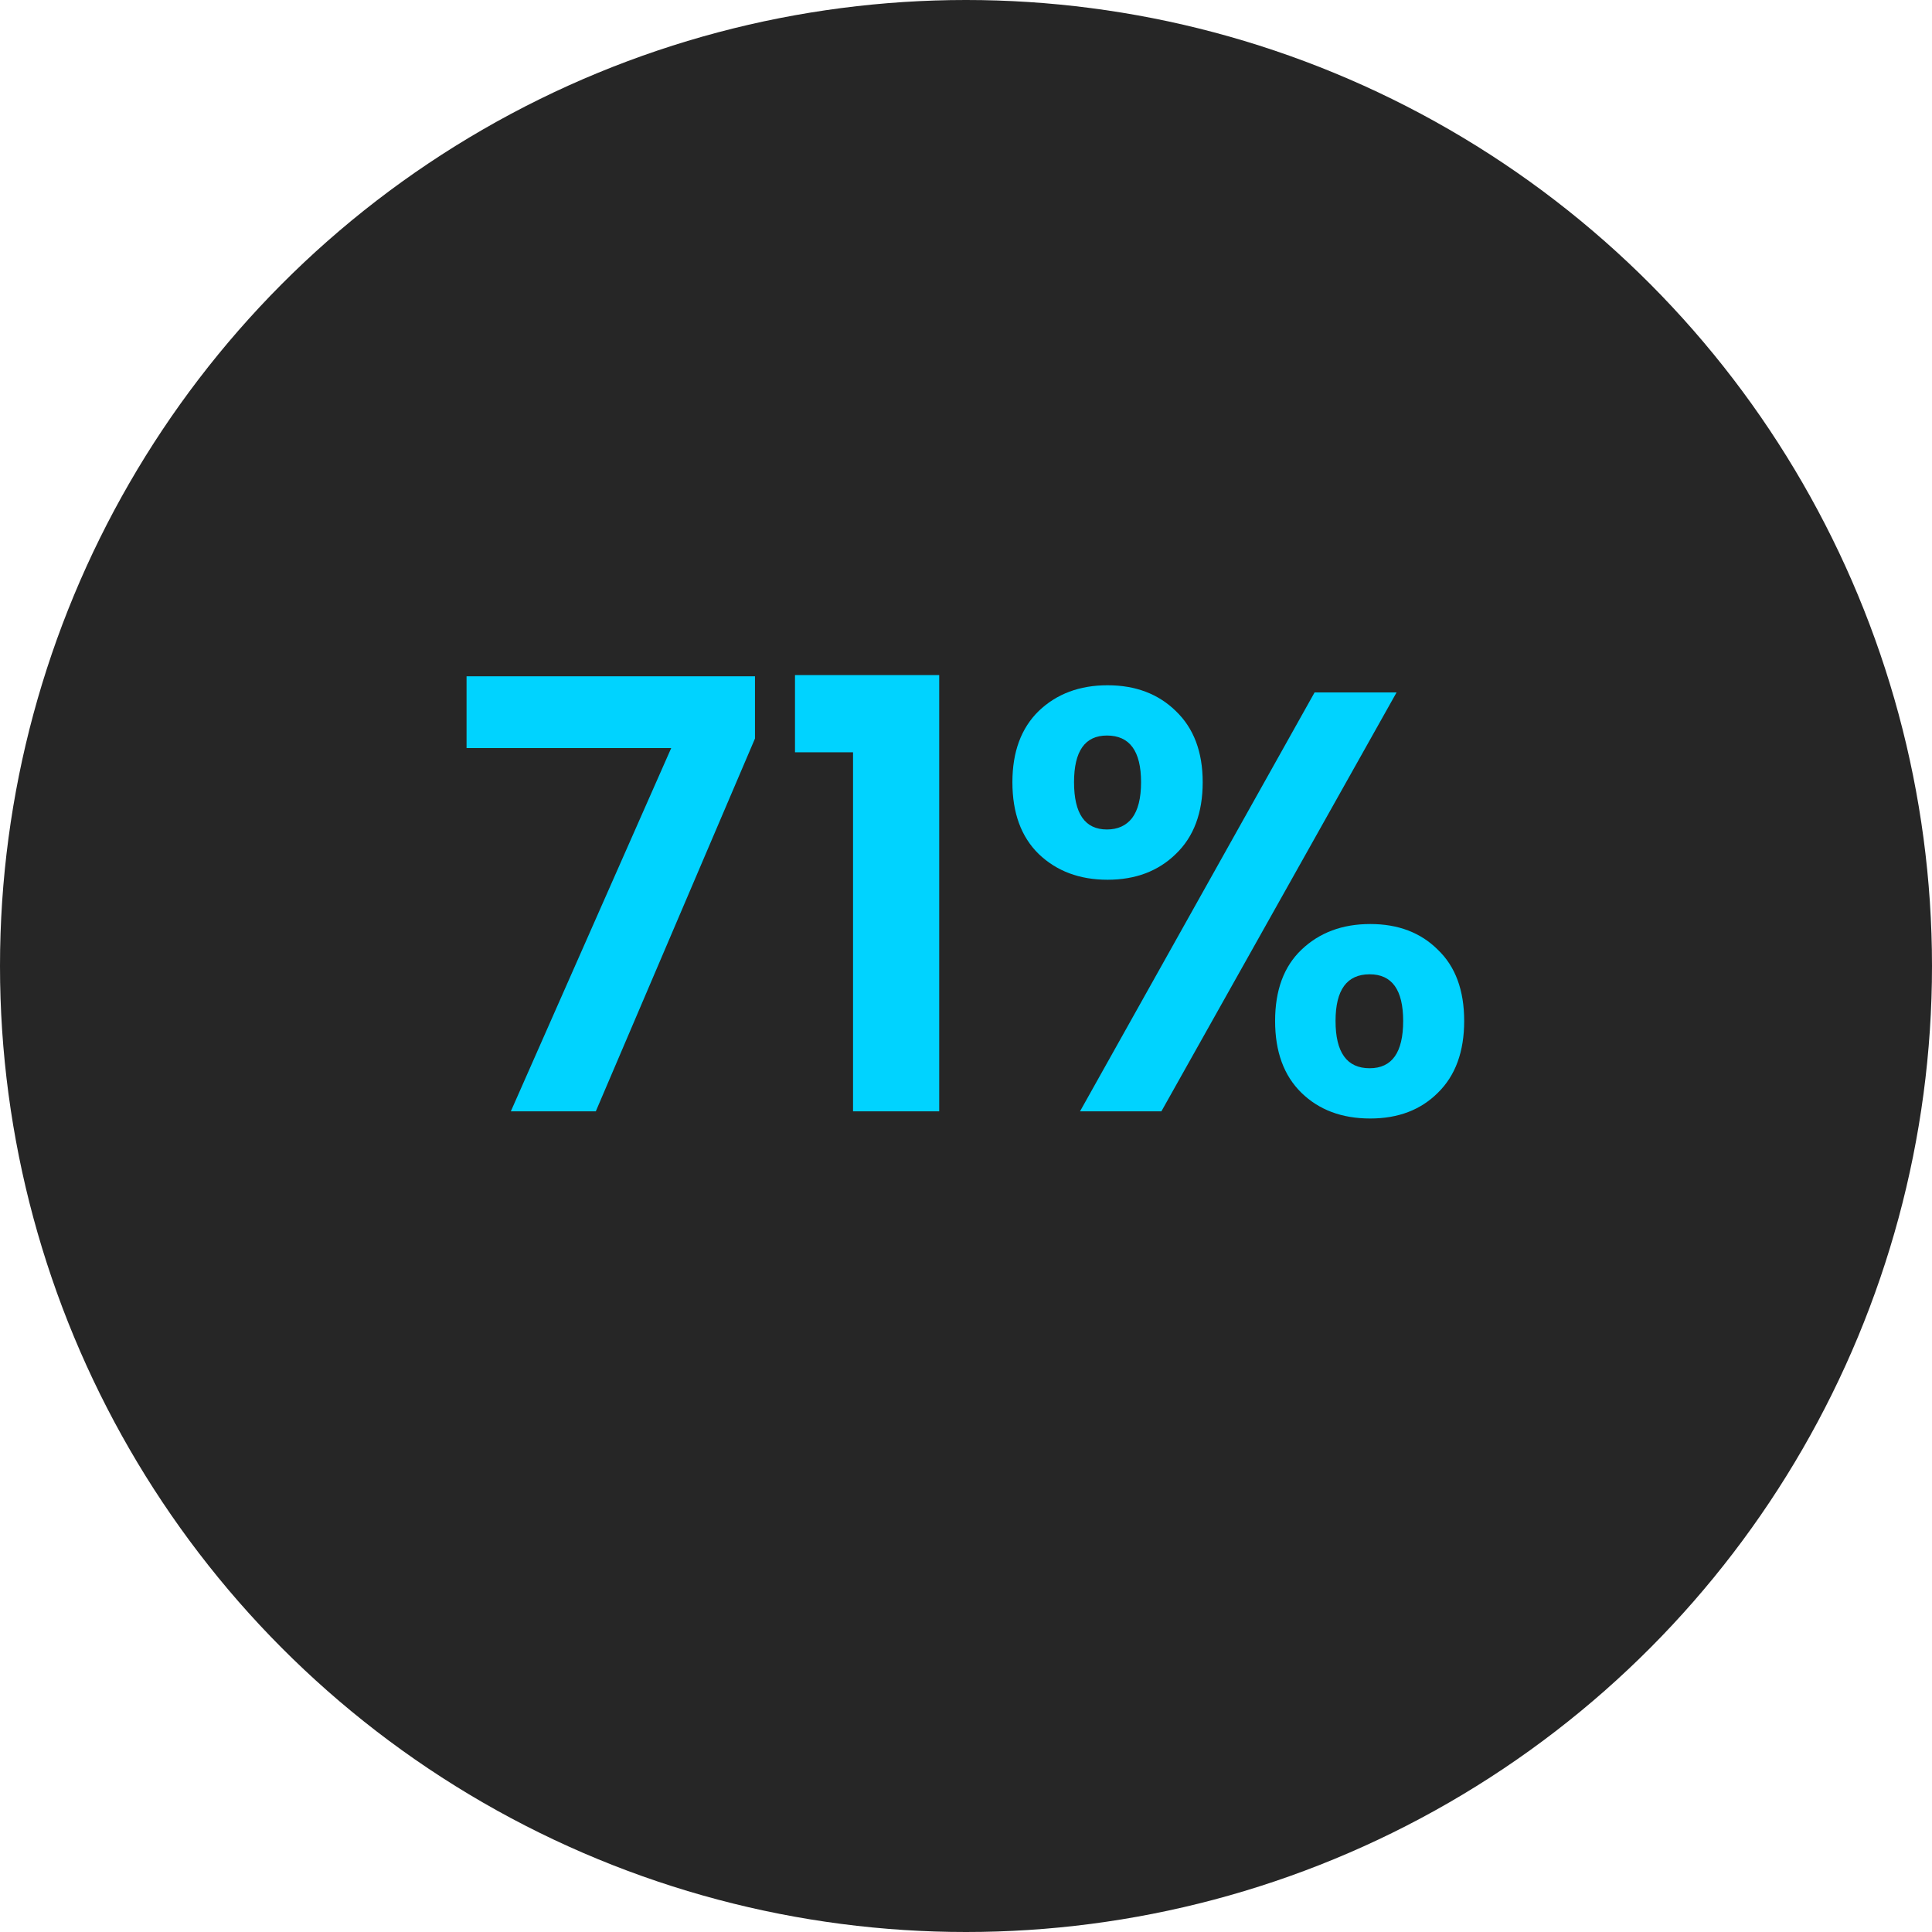 <svg width="113" height="113" viewBox="0 0 113 113" fill="none" xmlns="http://www.w3.org/2000/svg">
<circle cx="56.5" cy="56.5" r="56.5" fill="#262626"/>
<path d="M44.158 43.195L34.848 65H29.878L39.258 43.755H27.288V39.555H44.158V43.195ZM46.498 44V39.485H54.933V65H49.893V44H46.498ZM59.214 45.75C59.214 43.977 59.727 42.588 60.754 41.585C61.803 40.582 63.145 40.08 64.778 40.08C66.412 40.08 67.742 40.582 68.769 41.585C69.819 42.588 70.344 43.977 70.344 45.75C70.344 47.547 69.819 48.947 68.769 49.95C67.742 50.953 66.412 51.455 64.778 51.455C63.145 51.455 61.803 50.953 60.754 49.95C59.727 48.947 59.214 47.547 59.214 45.75ZM81.683 40.5L67.928 65H63.169L76.888 40.5H81.683ZM64.743 43.02C63.46 43.02 62.819 43.93 62.819 45.75C62.819 47.593 63.46 48.515 64.743 48.515C65.374 48.515 65.864 48.293 66.213 47.85C66.564 47.383 66.739 46.683 66.739 45.75C66.739 43.93 66.073 43.02 64.743 43.02ZM74.579 59.715C74.579 57.918 75.092 56.53 76.118 55.55C77.168 54.547 78.51 54.045 80.144 54.045C81.777 54.045 83.095 54.547 84.099 55.55C85.125 56.53 85.638 57.918 85.638 59.715C85.638 61.512 85.125 62.912 84.099 63.915C83.095 64.918 81.777 65.42 80.144 65.42C78.487 65.42 77.145 64.918 76.118 63.915C75.092 62.912 74.579 61.512 74.579 59.715ZM80.109 56.985C78.778 56.985 78.114 57.895 78.114 59.715C78.114 61.558 78.778 62.48 80.109 62.48C81.415 62.48 82.069 61.558 82.069 59.715C82.069 57.895 81.415 56.985 80.109 56.985Z" fill="#00D3FF"/>
</svg>
